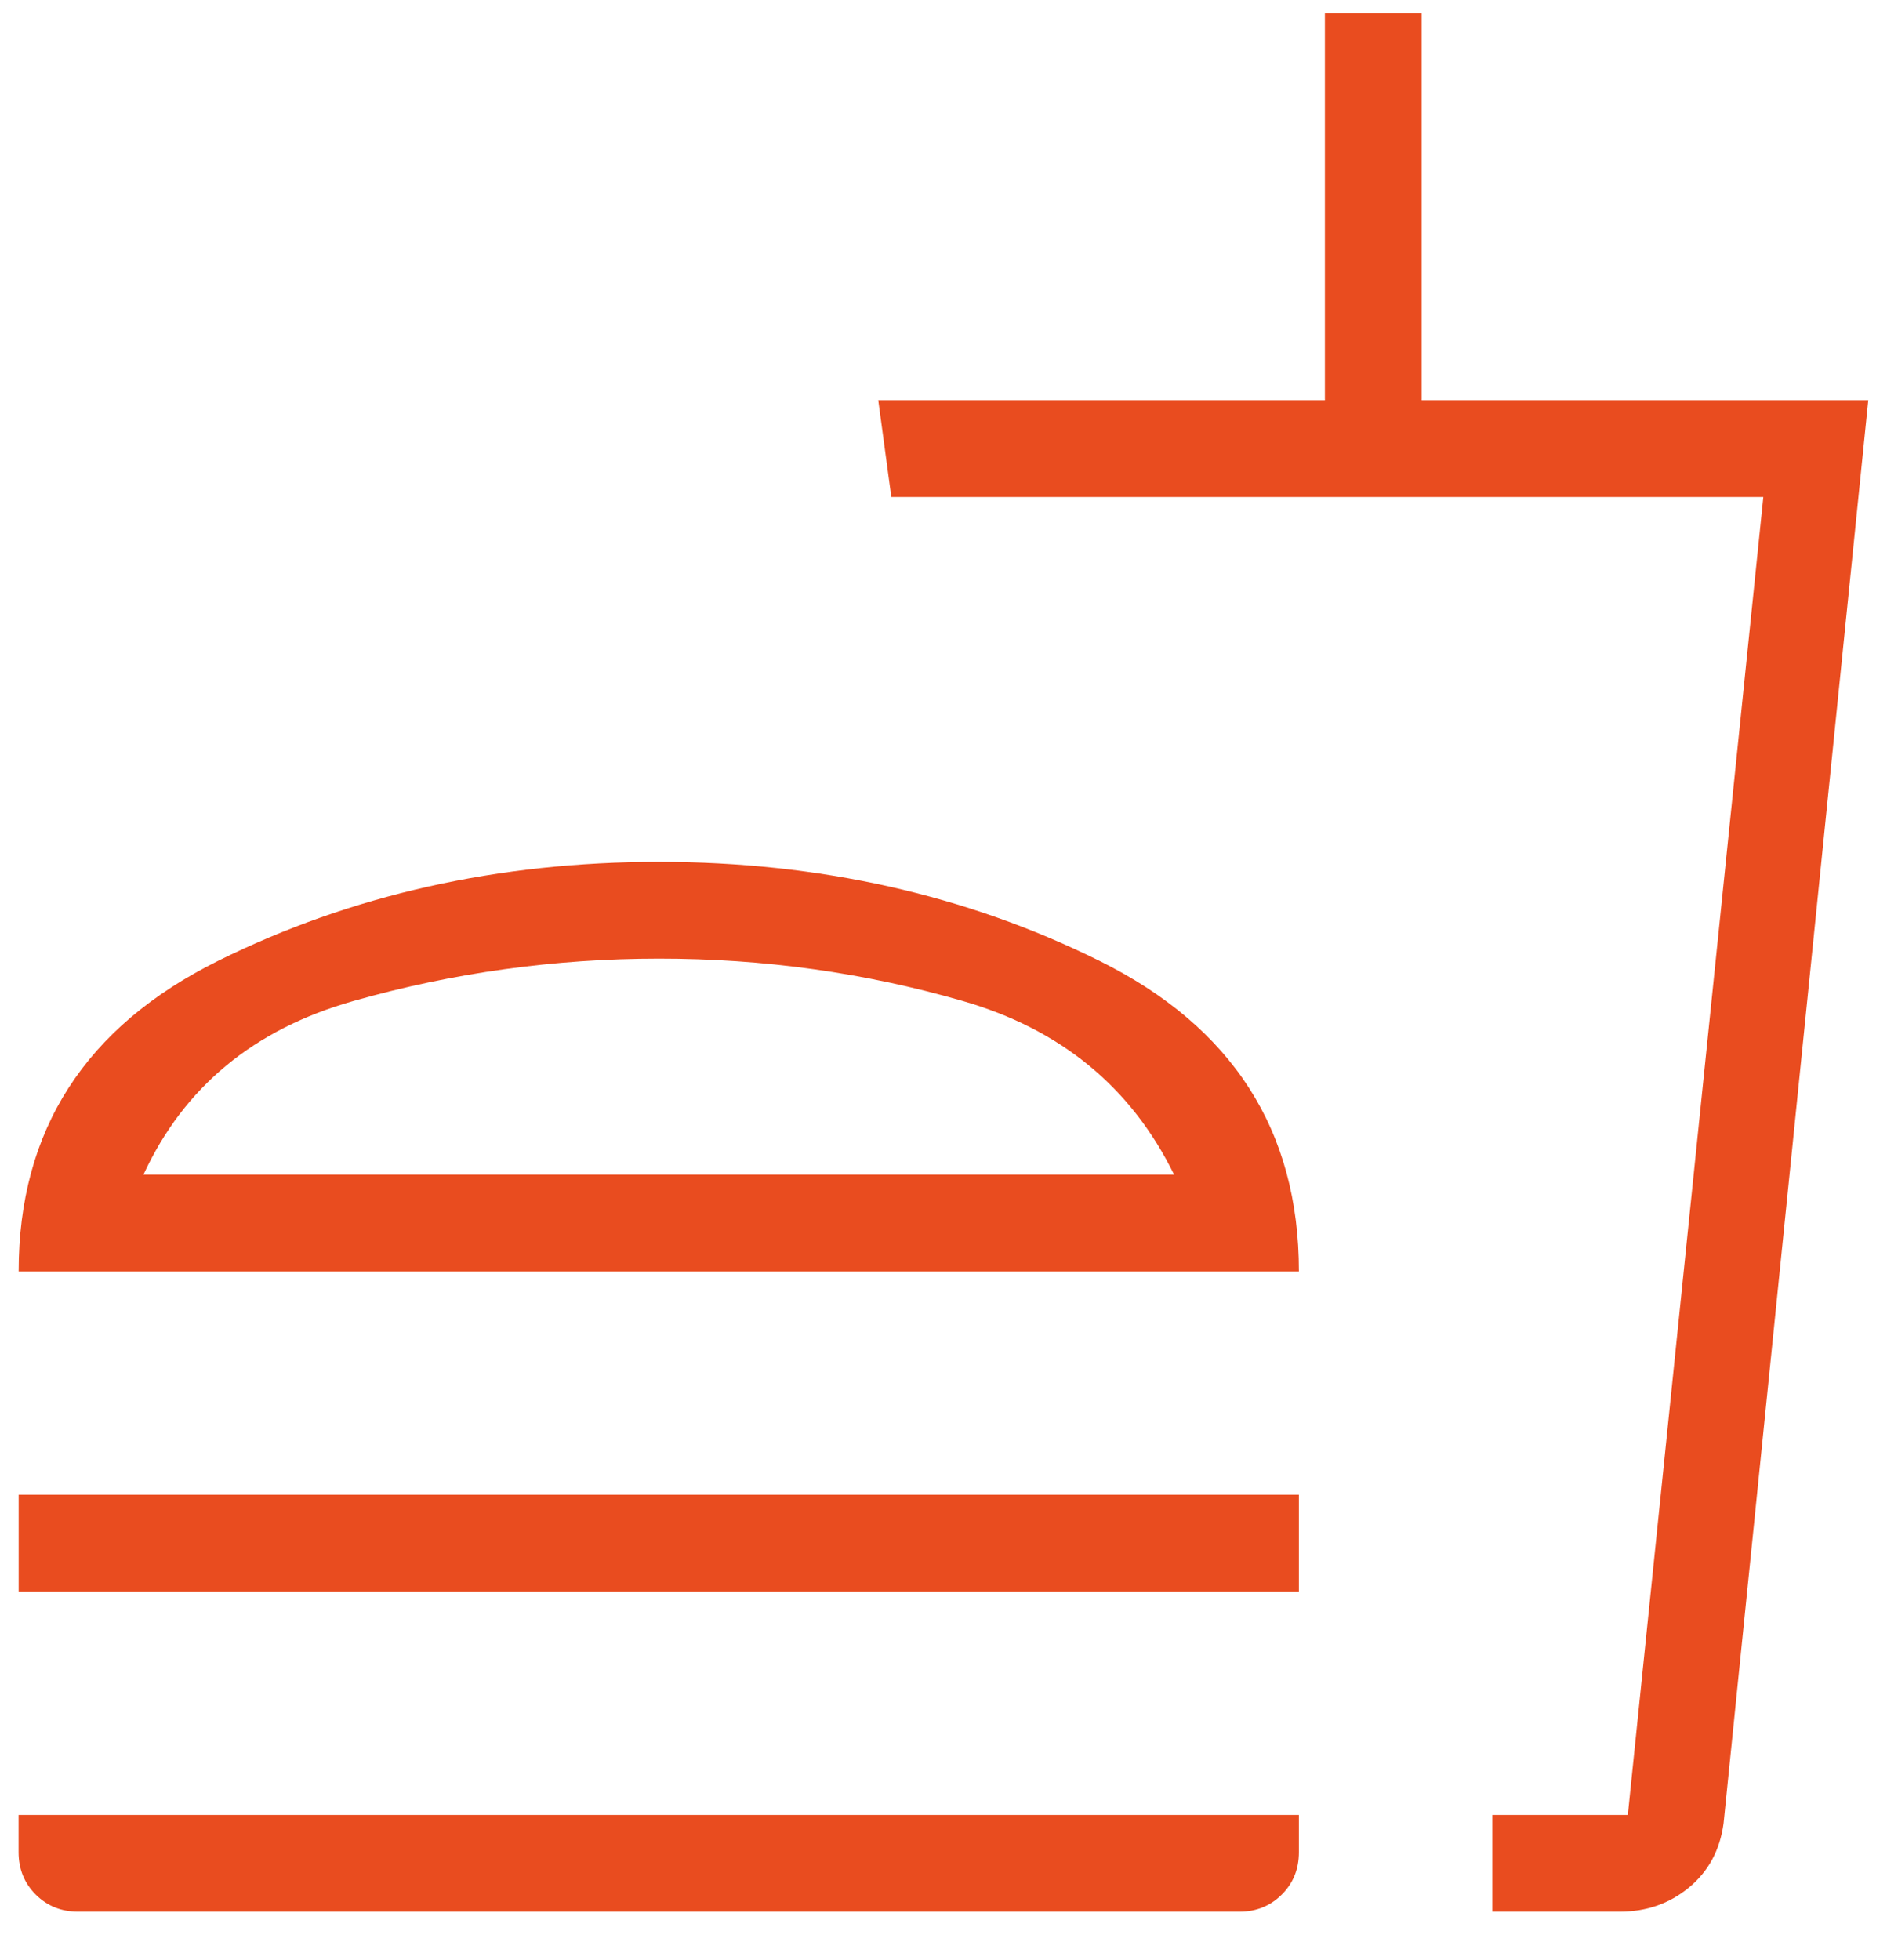 <svg width="26" height="27" viewBox="0 0 26 27" fill="none" xmlns="http://www.w3.org/2000/svg">
<path d="M16.177 16.18C15.585 14.974 14.614 14.177 13.264 13.788C11.914 13.398 10.518 13.204 9.077 13.205C7.644 13.205 6.242 13.399 4.871 13.788C3.498 14.177 2.534 14.974 1.977 16.18H16.177ZM0.257 17.513C0.257 15.569 1.174 14.143 3.008 13.234C4.842 12.326 6.865 11.872 9.077 11.872C11.29 11.872 13.313 12.326 15.146 13.234C16.98 14.143 17.897 15.569 17.897 17.513H0.257ZM0.257 21.922V20.589H17.897V21.922H0.257ZM20.562 26.333V25H22.429L24.296 6.846H12.281L12.101 5.513H18.255V0.18H19.588V5.513H25.742L23.748 25.118C23.698 25.485 23.539 25.78 23.27 26.001C23.002 26.222 22.684 26.333 22.317 26.333H20.562ZM1.077 26.333C0.844 26.333 0.649 26.254 0.492 26.097C0.335 25.94 0.256 25.745 0.256 25.513V25H17.897V25.513C17.897 25.745 17.819 25.94 17.661 26.097C17.504 26.254 17.309 26.333 17.077 26.333H1.077Z" fill="#E94C1F"/>
</svg>
